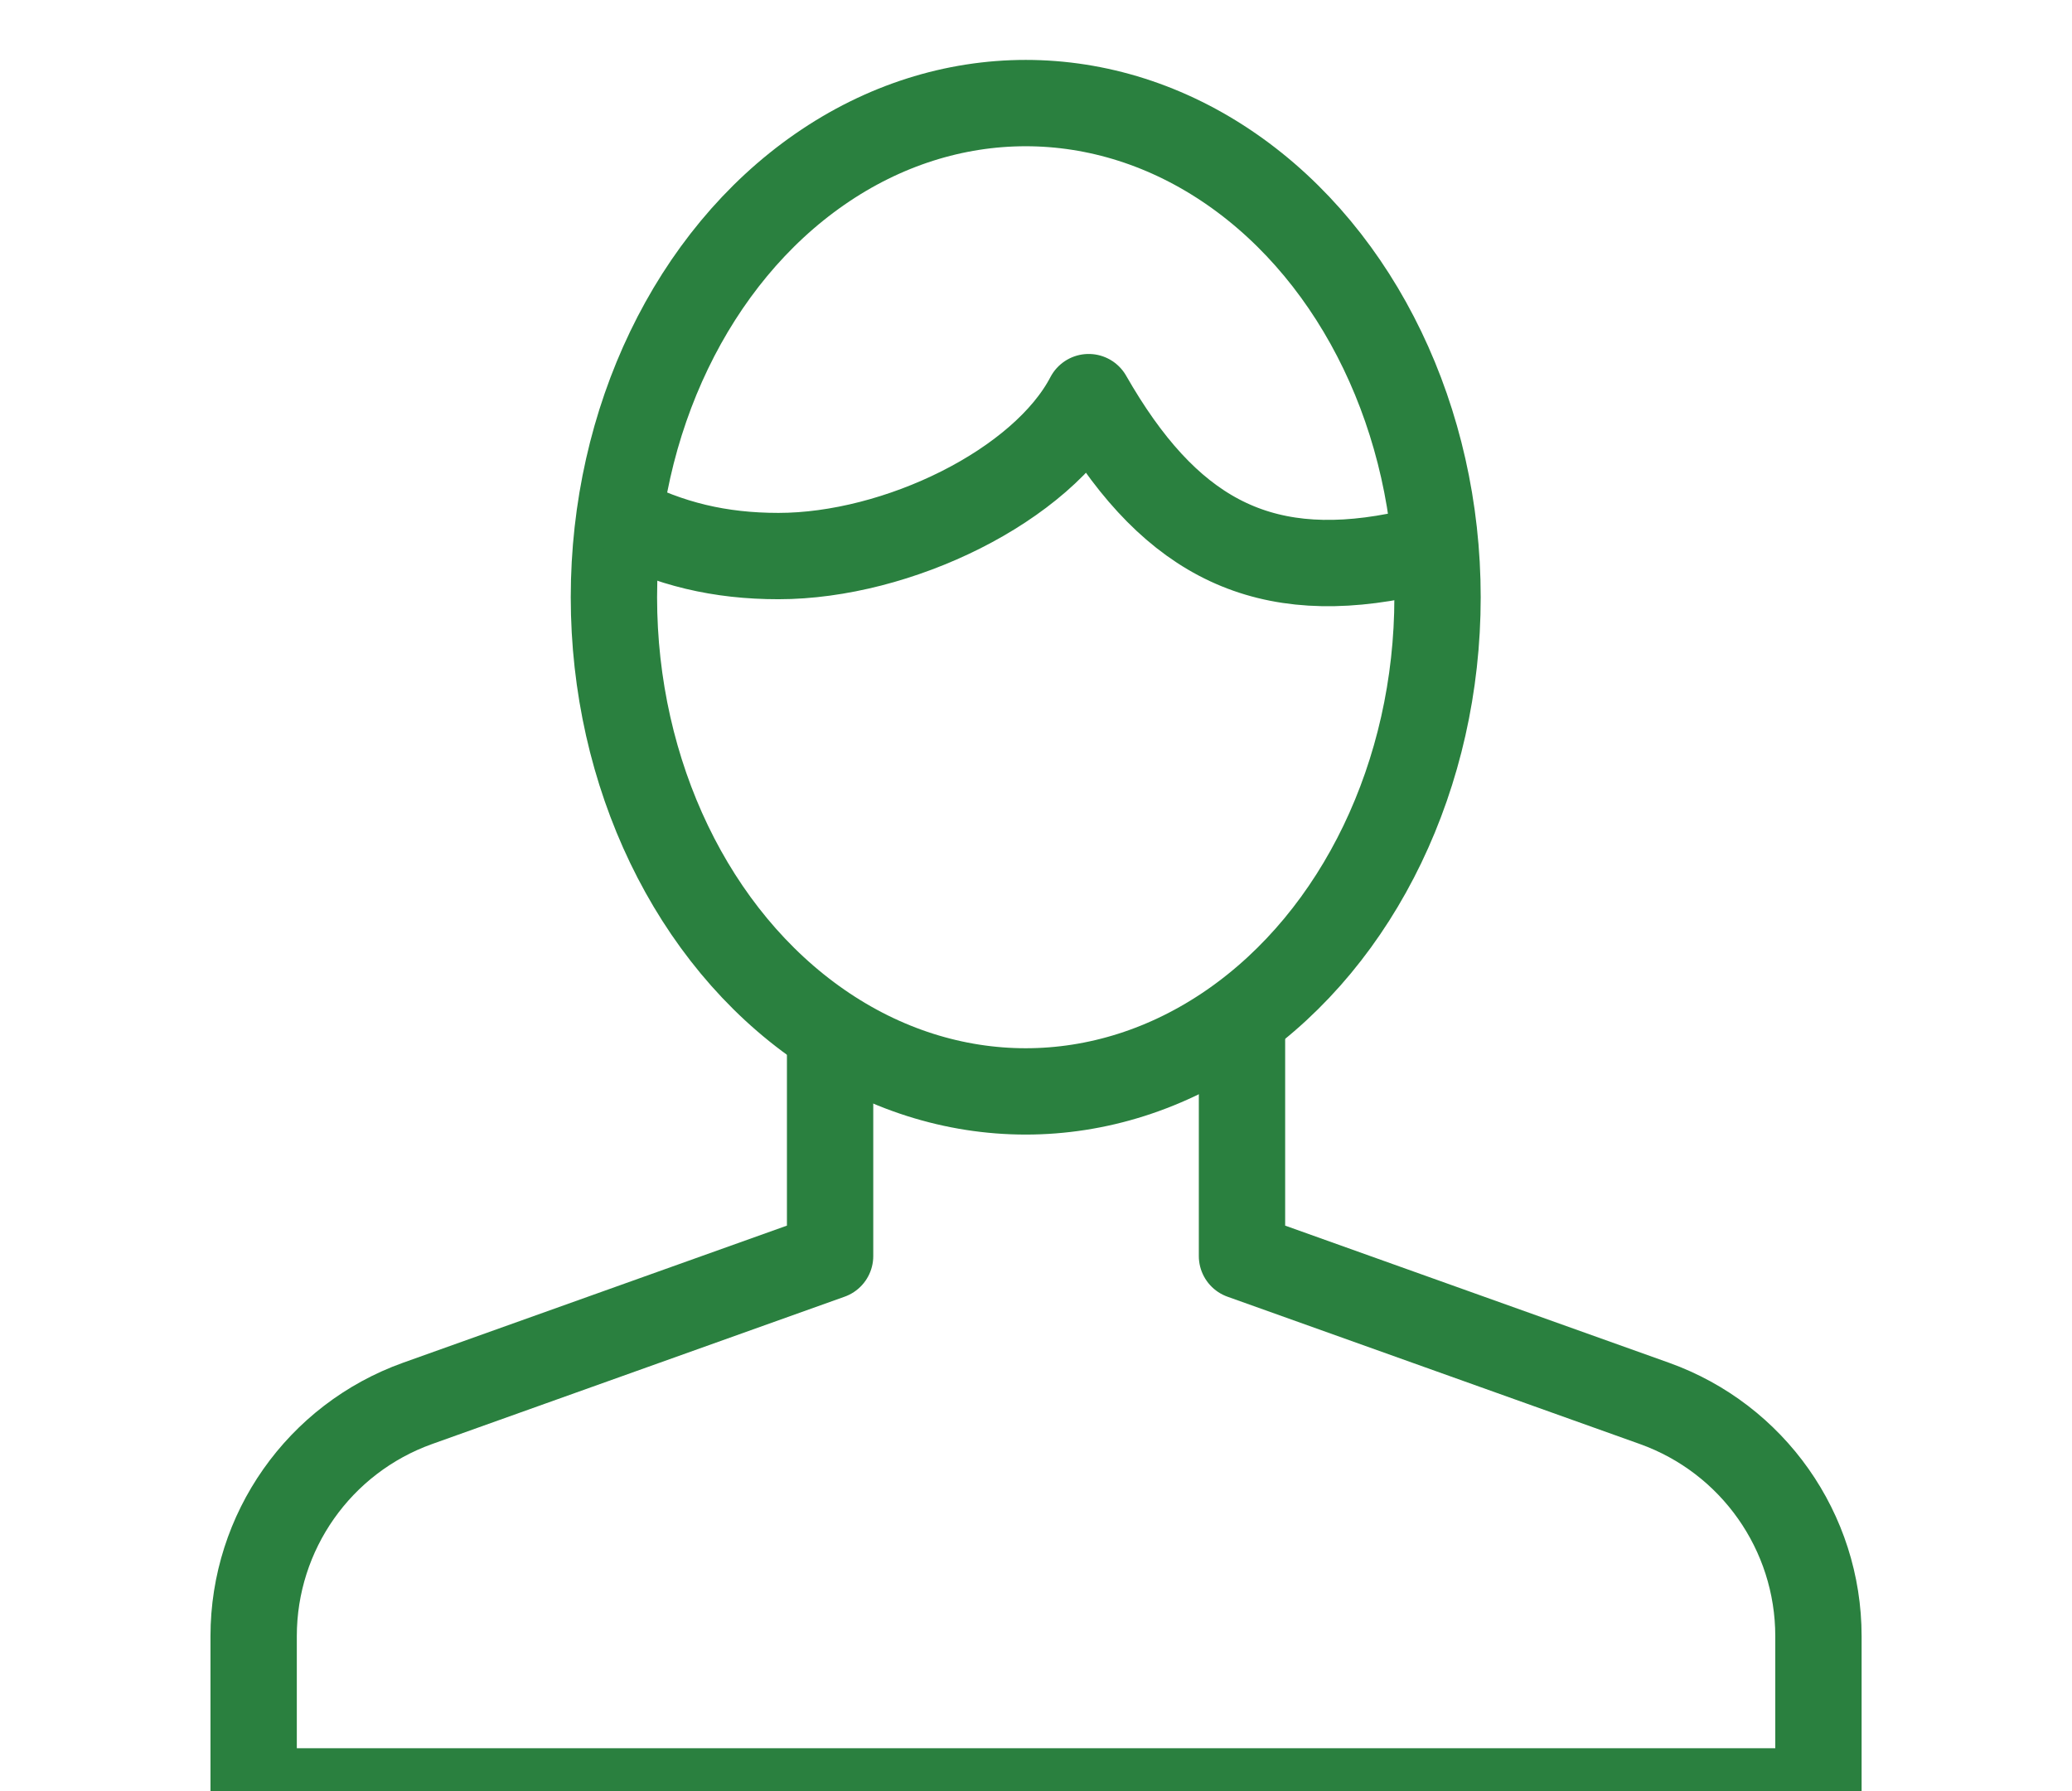 <?xml version="1.0" encoding="utf-8"?>
<!-- Generator: Adobe Illustrator 15.0.0, SVG Export Plug-In . SVG Version: 6.00 Build 0)  -->
<!DOCTYPE svg PUBLIC "-//W3C//DTD SVG 1.1//EN" "http://www.w3.org/Graphics/SVG/1.1/DTD/svg11.dtd">
<svg version="1.1" id="Calque_1" xmlns="http://www.w3.org/2000/svg" xmlns:xlink="http://www.w3.org/1999/xlink" x="0px" y="0px"
	 width="24px" height="20.75px" viewBox="0 0 24 20.75" enable-background="new 0 0 24 20.75" xml:space="preserve">
<g>
	<path fill="none" stroke="#2A803F" stroke-linejoin="round" stroke-miterlimit="10" d="M9.615,11.956v2.593l-4.779,1.707
		c-1.139,0.408-1.898,1.487-1.898,2.696v1.798h18.125v-1.798c0-1.209-0.76-2.288-1.899-2.696l-4.778-1.707v-2.772"/>
	
		<ellipse fill="none" stroke="#2A803F" stroke-linejoin="round" stroke-miterlimit="10" cx="11.881" cy="6.918" rx="4.77" ry="5.724"/>
	<path fill="none" stroke="#2A803F" stroke-linejoin="round" stroke-miterlimit="10" d="M16.605,6.396
		c-0.16,0.021-0.271,0.013-0.432,0.045c-1.625,0.313-2.668-0.276-3.563-1.841c-0.537,1.028-2.215,1.841-3.593,1.841
		c-0.678,0-1.262-0.138-1.846-0.443"/>
</g>
</svg>
